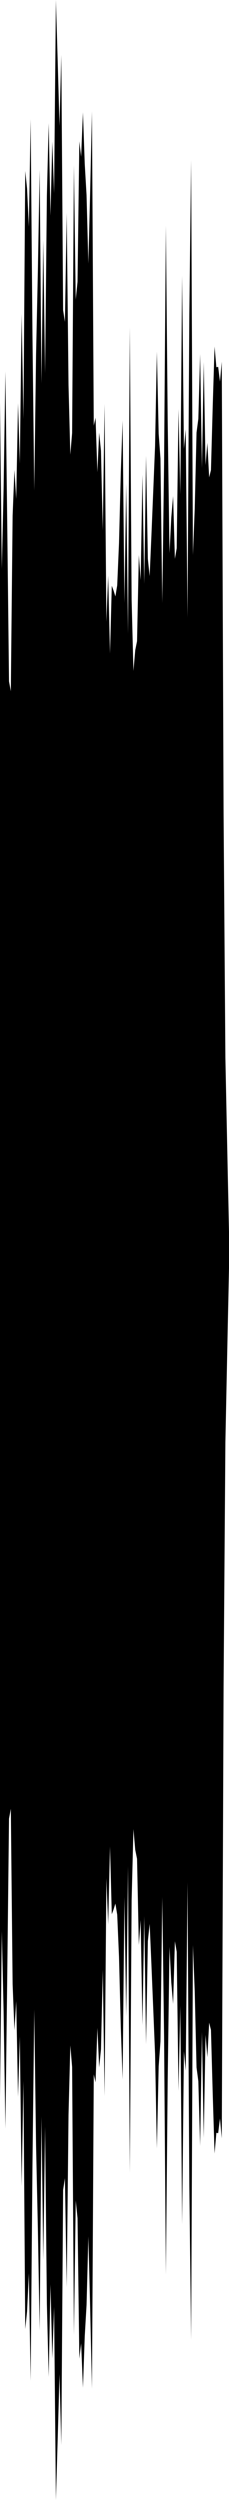 <?xml version="1.0" encoding="utf-8"?>
<svg xmlns="http://www.w3.org/2000/svg" preserveAspectRatio="none" viewBox="0 -24.608 6.35 69.215">
  <path d="m0-13.472.05 4.614.05-2.217.05-3.25.05 4.179.05 4.402.05.274.05-4.86.05-1.268.05.803.05-2.65.05 1.67.05-4.143.05 2.916.05-6.872.05.488.05 1.055.05-2.977.05 5.958.05 4.324.05-3.763.05-2.306.05-2.817.05 5.923.05-3.968.05 3.684.05-4.914.05-2.01.05 2.56.05-2.052.05 1.429.05-5.348.05 1.695.05 1.79.05-1.963.05 7.063.05.327.05-3.019.05 4.767.05 1.927.05-.598.05-7.416.05 3.72.05-.489.05-3.89.05.427.05-1.231.05 1.428.05.862.05 1.899.05-1.978.05-2.238.05 8.703.05-.222.05 1.511.05-1.097.05.502.05 2.205.05-3.501.05 6.033L3-8.674l.05 2.16.05-1.876.05.135.05.161.05-.307.05-1.168.05-1.96.05-1.434.05 5.051.05-3.309.05 4.16.05-8.49.05 7.55.05 1.97.05-.575.05-.25.05-2.386.05.691.05-2.913.05 3.02.05-3.545.05 2.854.05.478.05-1.154.05-1.215.05-1.232.05-2.615.05 2.275.05.686.05 3.999.05-3.873.05-6.576.05 5.388.05 3.682.05-.989.05-.591.05 1.736.05-.294.05-3.849.05 2.357.05-6.054.05 4.797.05-.541.05 5.212.05-8.409.05-4.253.05 10.928.05-1.282.05-2.107.05-.381.05-1.793.05 3.157.05-2.937.05 2.854.05-.617.05.957.05-.203.05-1.805.05-1.615.05.573.05-.009.05.408.05-.552.05 12.5.05 6.771.05 2.438.05 2.385v1l-.05 2.385-.05 2.438-.05 6.771-.05 12.5-.05-.552-.05.408-.05-.009-.05.573-.05-1.615-.05-1.805-.05-.203-.05.957-.05-.617-.05 2.854-.05-2.937-.05 3.157-.05-1.793-.05-.381-.05-2.107-.05-1.282L5.3 40.17l-.05-4.253-.05-8.409-.05 5.212-.05-.541-.05 4.797L5 30.922l-.05 2.357-.05-3.849-.05-.294-.05 1.736-.05-.591-.05-.989-.05 3.682-.05 5.388-.05-6.576-.05-3.873-.05 3.999-.05.686-.05 2.275-.05-2.615-.05-1.232-.05-1.215-.05-1.154-.05.478-.05 2.854L4 28.444l-.05 3.02-.05-2.913-.05.691-.05-2.386-.05-.25-.05-.575-.05 1.97-.05 7.55-.05-8.49-.05 4.16-.05-3.309-.05 5.051-.05-1.434-.05-1.96-.05-1.168-.05-.307-.05.161-.05.135-.05-1.876-.05 2.16-.05-1.283-.05 6.033-.05-3.501-.05 2.205-.05.502-.05-1.097-.05 1.511-.05-.222-.05 8.703-.05-2.238-.05-1.978-.05 1.899-.05.862-.05 1.428-.05-1.231-.05.427-.05-3.89-.05-.489-.05 3.72L2 32.619l-.05-.598-.05 1.927-.05 4.767-.05-3.019-.05.327-.05 7.063-.05-1.963-.05 1.79-.05 1.695-.05-5.348-.05 1.429-.05-2.052-.05 2.56-.05-2.01-.05-4.914-.05 3.684-.05-3.968-.05 5.923-.05-2.817L1 34.789l-.05-3.763L.9 35.35l-.05 5.958-.05-2.977-.05 1.055-.05.488-.05-6.872-.05 2.916-.05-4.143-.05 1.67-.05-2.65-.05.803-.05-1.268-.05-4.86-.05.274-.05 4.402-.05 4.179-.05-3.25-.05-2.217L0 33.472z"/>
</svg>